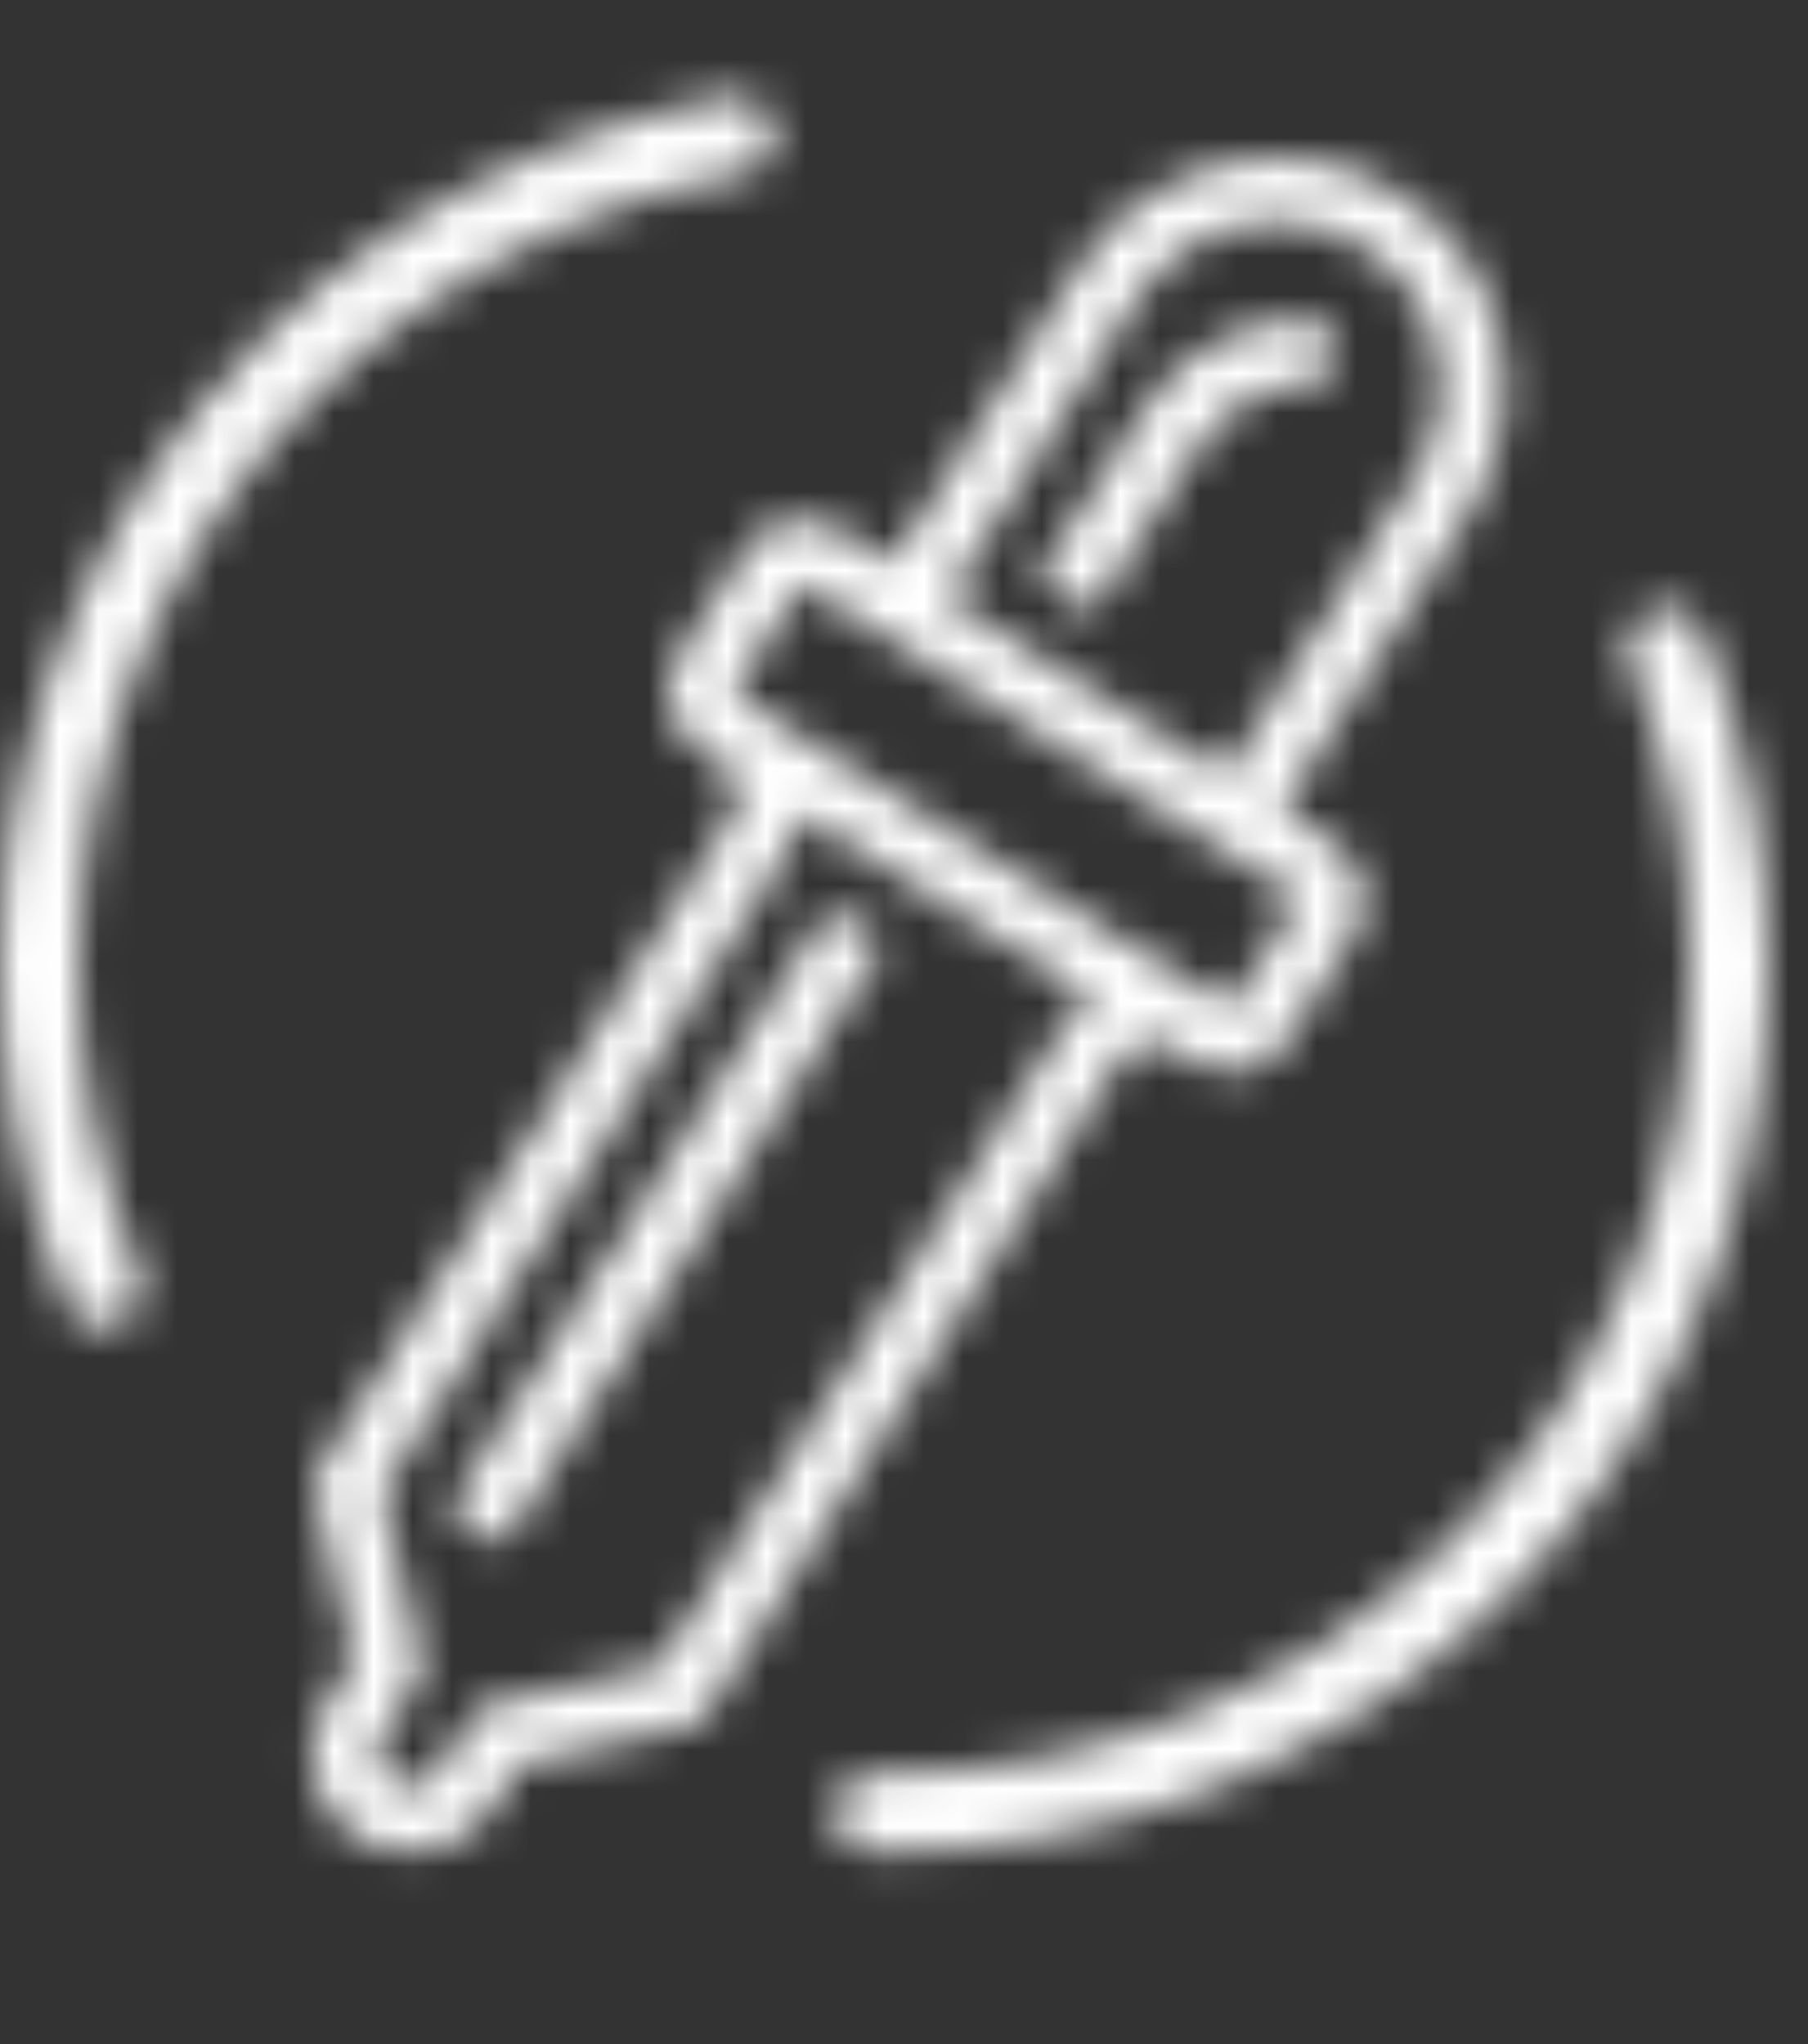 <svg width="46" height="52" viewBox="0 0 46 52" fill="none" xmlns="http://www.w3.org/2000/svg">
<rect x="0" y="0" width="46" height="52" fill="#333333" stroke="none"/>
<mask id="mask0_3359_370" style="mask-type:alpha" maskUnits="userSpaceOnUse" x="-1" y="2" width="47" height="46">
<path d="M35.594 4.913C32.853 3.179 29.212 4.035 27.469 6.791L22.696 14.337L21.367 13.497C20.593 13.007 19.508 13.151 19.001 13.954L17.236 16.744C16.728 17.547 17.063 18.589 17.837 19.078L18.47 19.478C18.8 19.687 18.945 20.267 18.575 20.853L8.134 37.36C8.076 37.452 8.037 37.554 8.018 37.661C8 37.768 8.003 37.878 8.027 37.984L8.999 42.219L8.299 43.325C7.574 44.472 7.929 46.022 9.085 46.753C10.241 47.484 11.793 47.141 12.518 45.994L13.218 44.888L17.461 43.951C17.567 43.928 17.668 43.883 17.757 43.821C17.846 43.758 17.921 43.679 17.979 43.587L28.419 27.08C28.79 26.494 29.373 26.375 29.703 26.583L30.34 26.986C31.113 27.475 32.198 27.331 32.706 26.529L34.471 23.738C34.978 22.936 34.643 21.894 33.87 21.404L32.604 20.604L37.377 13.058C39.12 10.302 38.335 6.646 35.594 4.913ZM34.711 6.308C36.68 7.553 37.25 10.145 35.97 12.168L31.198 19.714L24.102 15.227L28.875 7.681C30.155 5.657 32.742 5.063 34.711 6.308ZM33.896 8.195C33.286 8.101 32.67 8.131 32.081 8.272C30.853 8.571 29.793 9.334 29.124 10.401L26.39 14.724L27.796 15.613L30.53 11.29C31.003 10.543 31.713 10.065 32.479 9.88C32.863 9.787 33.26 9.772 33.648 9.832L33.896 8.195ZM20.407 14.843C20.389 14.872 20.39 14.832 20.485 14.892L22.41 16.11C22.472 16.163 22.541 16.206 22.615 16.239L30.911 21.487C30.972 21.539 31.041 21.582 31.114 21.615L32.987 22.8C33.081 22.859 33.046 22.878 33.065 22.849L31.299 25.639C31.318 25.61 31.316 25.65 31.222 25.59L18.719 17.683C18.625 17.623 18.661 17.604 18.642 17.634L20.407 14.843ZM20.391 20.693L27.786 25.37C27.479 25.593 27.216 25.871 27.013 26.191L16.755 42.409L12.512 43.345C12.406 43.369 12.306 43.413 12.217 43.475C12.128 43.538 12.052 43.617 11.995 43.709L11.112 45.105C10.86 45.504 10.37 45.612 9.968 45.357C9.873 45.301 9.791 45.226 9.726 45.137C9.662 45.048 9.616 44.947 9.591 44.84C9.567 44.734 9.564 44.623 9.584 44.516C9.604 44.408 9.645 44.306 9.706 44.215L10.588 42.82C10.646 42.728 10.686 42.626 10.704 42.519C10.723 42.412 10.72 42.302 10.695 42.196L9.723 37.961L19.981 21.743C20.183 21.422 20.322 21.066 20.391 20.693ZM21.096 23.093L11.388 38.442L12.795 39.331L22.503 23.983L21.096 23.093Z" fill="#888888"/>
<path d="M42.402 16.465C46.902 27.454 41.642 40.01 30.654 44.51C27.892 45.641 25.032 46.155 22.225 46.117M2.609 32.762C-1.891 21.773 3.369 9.217 14.357 4.717C15.786 4.132 17.241 3.712 18.701 3.448" stroke="#888888" stroke-width="2" stroke-linecap="round" stroke-linejoin="bevel"/>
</mask>
<g mask="url(#mask0_3359_370)">
<rect x="-5" y="1" width="56" height="49" fill="white"/>
</g>
</svg>
